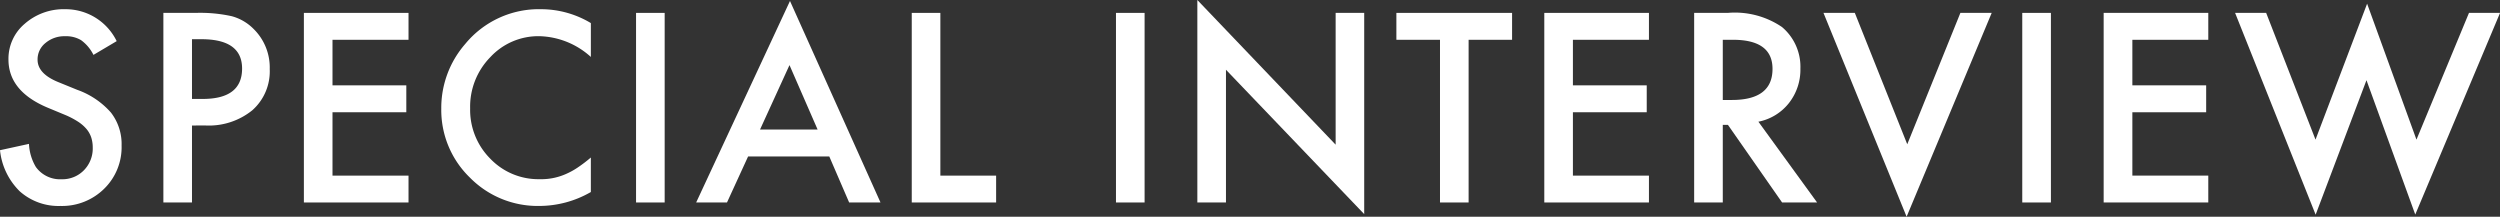 <?xml version="1.0" encoding="UTF-8"?> <svg xmlns="http://www.w3.org/2000/svg" viewBox="0 0 197.551 17.129" width="197.551" height="17.129"><rect x="0" y="0" width="197.551" height="17.129" fill="#333333" stroke="none"/><defs><style> .cls-1 { fill: #fff; } </style></defs><g id="レイヤー_2" data-name="レイヤー 2"><g id="デザイン"><g><path class="cls-1" d="M9.22,3.251,7.385,4.338a3.16,3.16,0,0,0-.98-1.165,2.286,2.286,0,0,0-1.252-.31A2.311,2.311,0,0,0,3.591,3.4a1.654,1.654,0,0,0-.622,1.319q0,1.1,1.631,1.767l1.5.611a6.38,6.38,0,0,1,2.668,1.8A4.059,4.059,0,0,1,9.608,11.5,4.58,4.58,0,0,1,8.23,14.916a4.731,4.731,0,0,1-3.445,1.359A4.607,4.607,0,0,1,1.563,15.12,5.317,5.317,0,0,1,0,11.869l2.29-.5a3.89,3.89,0,0,0,.544,1.825,2.353,2.353,0,0,0,2.038.97,2.363,2.363,0,0,0,1.756-.708,2.451,2.451,0,0,0,.7-1.8,2.538,2.538,0,0,0-.121-.8,2.043,2.043,0,0,0-.379-.67,3.051,3.051,0,0,0-.664-.573A6.546,6.546,0,0,0,5.192,9.1L3.746,8.5Q.669,7.2.669,4.7A3.611,3.611,0,0,1,1.96,1.873,4.667,4.667,0,0,1,5.172.728,4.487,4.487,0,0,1,9.22,3.251Z"></path><path class="cls-1" d="M15.171,9.918V16H12.91V1.019h2.562a11.534,11.534,0,0,1,2.843.262,3.815,3.815,0,0,1,1.708.99,4.266,4.266,0,0,1,1.291,3.183,4.109,4.109,0,0,1-1.378,3.261,5.455,5.455,0,0,1-3.717,1.2Zm0-2.1h.844q3.115,0,3.115-2.4,0-2.319-3.212-2.32h-.747Z"></path><path class="cls-1" d="M32.281,3.144H26.274v3.6h5.833V8.87H26.274v5.008h6.007V16H24.013V1.019h8.268Z"></path><path class="cls-1" d="M46.69,1.824V4.5a6.272,6.272,0,0,0-4.056-1.64,5.167,5.167,0,0,0-3.892,1.659A5.592,5.592,0,0,0,37.151,8.56a5.458,5.458,0,0,0,1.591,3.979,5.257,5.257,0,0,0,3.9,1.62,4.78,4.78,0,0,0,2.028-.388,5.8,5.8,0,0,0,.966-.524,11.265,11.265,0,0,0,1.053-.8v2.727a8.17,8.17,0,0,1-4.076,1.1,7.516,7.516,0,0,1-5.483-2.242A7.429,7.429,0,0,1,34.87,8.579a7.693,7.693,0,0,1,1.892-5.105A7.535,7.535,0,0,1,42.789.728,7.65,7.65,0,0,1,46.69,1.824Z"></path><path class="cls-1" d="M52.522,1.019V16H50.261V1.019Z"></path><path class="cls-1" d="M65.53,12.364H59.115L57.447,16H55.011L62.425.077,69.577,16H67.1Zm-.922-2.126L62.386,5.144l-2.329,5.094Z"></path><path class="cls-1" d="M74.308,1.019V13.878h4.406V16H72.047V1.019Z"></path><path class="cls-1" d="M90.446,1.019V16H88.185V1.019Z"></path><path class="cls-1" d="M94.615,16V0l10.928,11.432V1.019H107.8v15.9L96.877,5.512V16Z"></path><path class="cls-1" d="M116.05,3.144V16h-2.261V3.144h-3.446V1.019h9.142V3.144Z"></path><path class="cls-1" d="M130.3,3.144h-6.008v3.6h5.833V8.87h-5.833v5.008H130.3V16h-8.269V1.019H130.3Z"></path><path class="cls-1" d="M138.949,9.617,143.588,16h-2.766l-4.28-6.133h-.407V16h-2.262V1.019h2.65a6.619,6.619,0,0,1,4.289,1.116,4.1,4.1,0,0,1,1.456,3.28,4.26,4.26,0,0,1-.912,2.737A4.066,4.066,0,0,1,138.949,9.617ZM136.135,7.9h.718q3.212,0,3.212-2.456,0-2.3-3.125-2.3h-.805Z"></path><path class="cls-1" d="M146.569,1.019,150.712,11.4l4.2-10.384h2.474l-6.725,16.11-6.57-16.11Z"></path><path class="cls-1" d="M162.064,1.019V16H159.8V1.019Z"></path><path class="cls-1" d="M174.5,3.144H168.5v3.6h5.832V8.87H168.5v5.008H174.5V16h-8.268V1.019H174.5Z"></path><path class="cls-1" d="M179.073,1.019l3.9,10.015L187.05.291l3.9,10.743L195.1,1.019h2.455l-6.7,15.935L187,6.337l-4.017,10.627L176.618,1.019Z"></path></g></g></g></svg> 